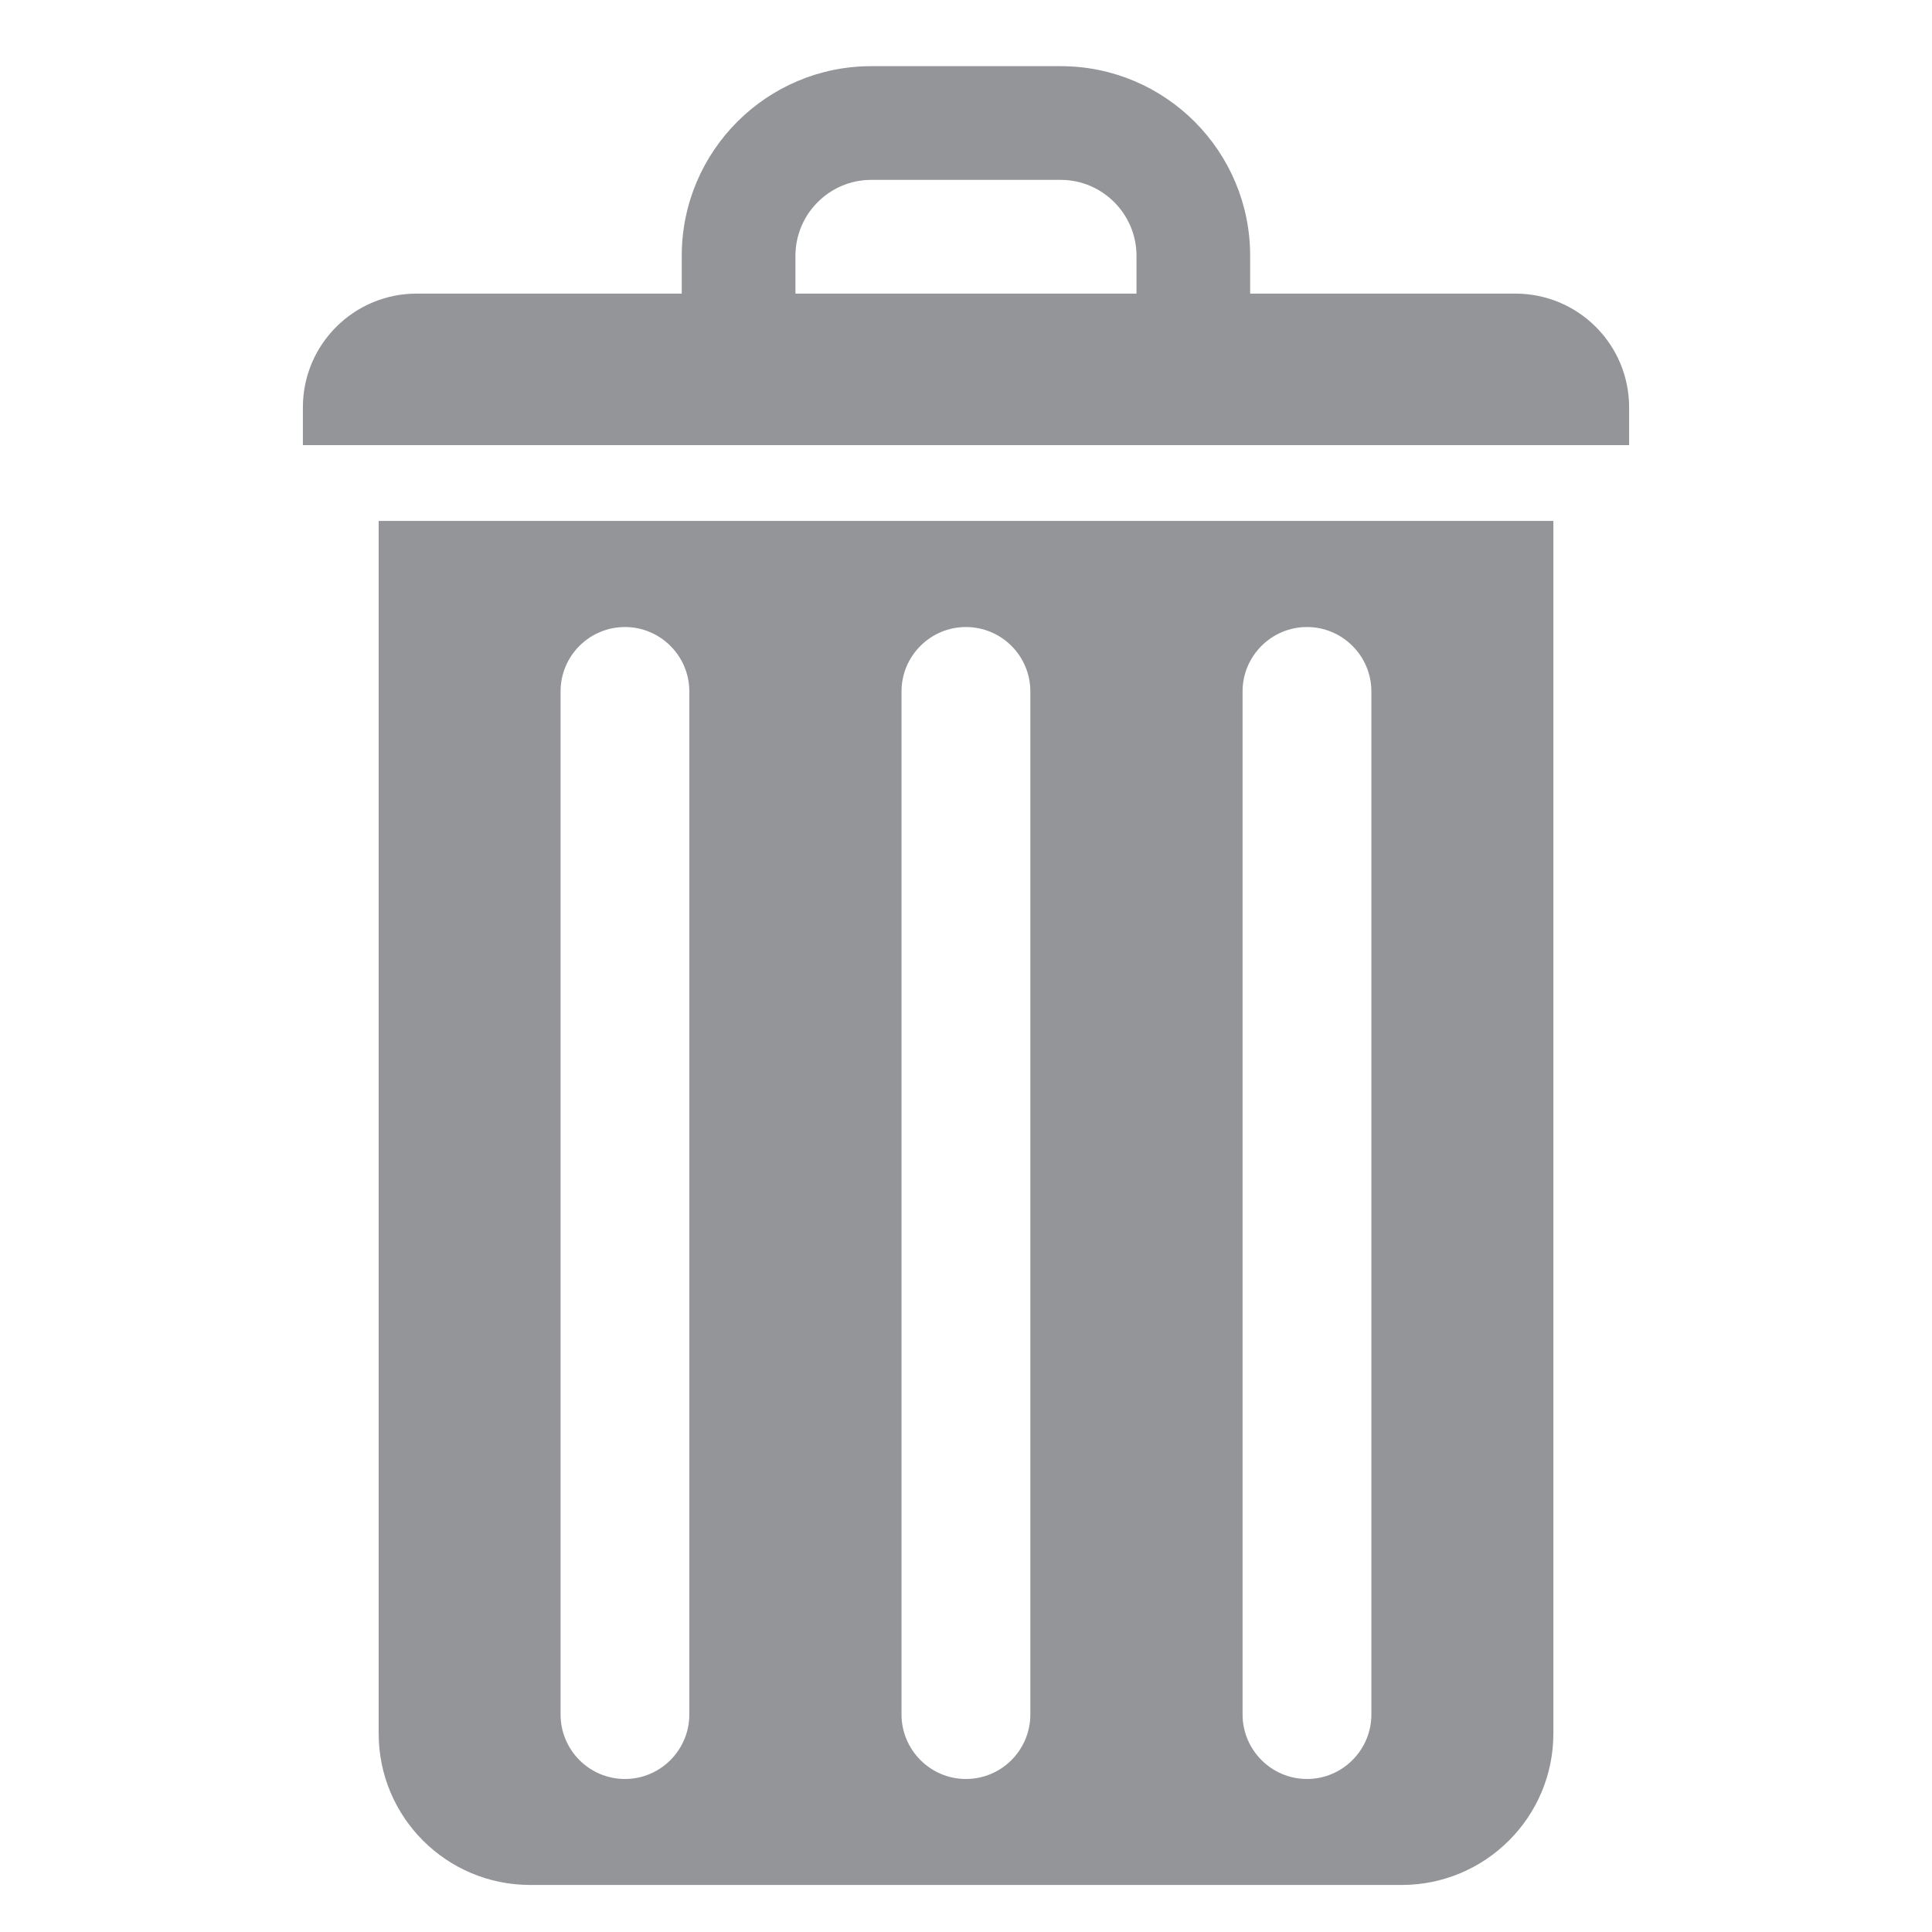 <?xml version="1.0" encoding="utf-8"?>
<!-- Generator: Adobe Illustrator 15.0.0, SVG Export Plug-In . SVG Version: 6.00 Build 0)  -->
<!DOCTYPE svg PUBLIC "-//W3C//DTD SVG 1.1//EN" "http://www.w3.org/Graphics/SVG/1.1/DTD/svg11.dtd">
<svg version="1.1" id="Layer_1" xmlns="http://www.w3.org/2000/svg" xmlns:xlink="http://www.w3.org/1999/xlink" x="0px" y="0px"
	 width="40px" height="40px" viewBox="0 0 40 40" enable-background="new 0 0 40 40" xml:space="preserve">
<path fill="#939598" d="M7.84,10.785v25.105c0,1.732,1.403,3.136,3.136,3.136H29.02c1.732,0,3.141-1.403,3.141-3.136V10.785H7.84z
	 M14.272,35.496c0,0.736-0.599,1.336-1.332,1.336c-0.739,0-1.334-0.6-1.334-1.336V14.315c0-0.734,0.595-1.333,1.334-1.333
	c0.733,0,1.332,0.599,1.332,1.333V35.496z M21.332,35.496c0,0.736-0.595,1.336-1.335,1.336c-0.732,0-1.332-0.6-1.332-1.336V14.315
	c0-0.734,0.599-1.333,1.332-1.333c0.74,0,1.335,0.599,1.335,1.333V35.496z M28.393,35.496c0,0.736-0.599,1.336-1.333,1.336
	c-0.735,0-1.334-0.6-1.334-1.336V14.315c0-0.734,0.599-1.333,1.334-1.333c0.734,0,1.333,0.599,1.333,1.333V35.496z"/>
<path fill="#939598" d="M31.375,6.079h-5.492V5.295c0-2.166-1.756-3.925-3.922-3.925h-3.922c-2.165,0-3.924,1.759-3.924,3.925v0.784
	h-5.49c-1.3,0-2.354,1.054-2.354,2.354v0.783h27.458V8.433C33.729,7.132,32.676,6.079,31.375,6.079 M23.531,6.079h-7.062V5.295
	c0-0.865,0.705-1.571,1.569-1.571h3.922c0.863,0,1.57,0.706,1.57,1.571V6.079z"/>
</svg>
